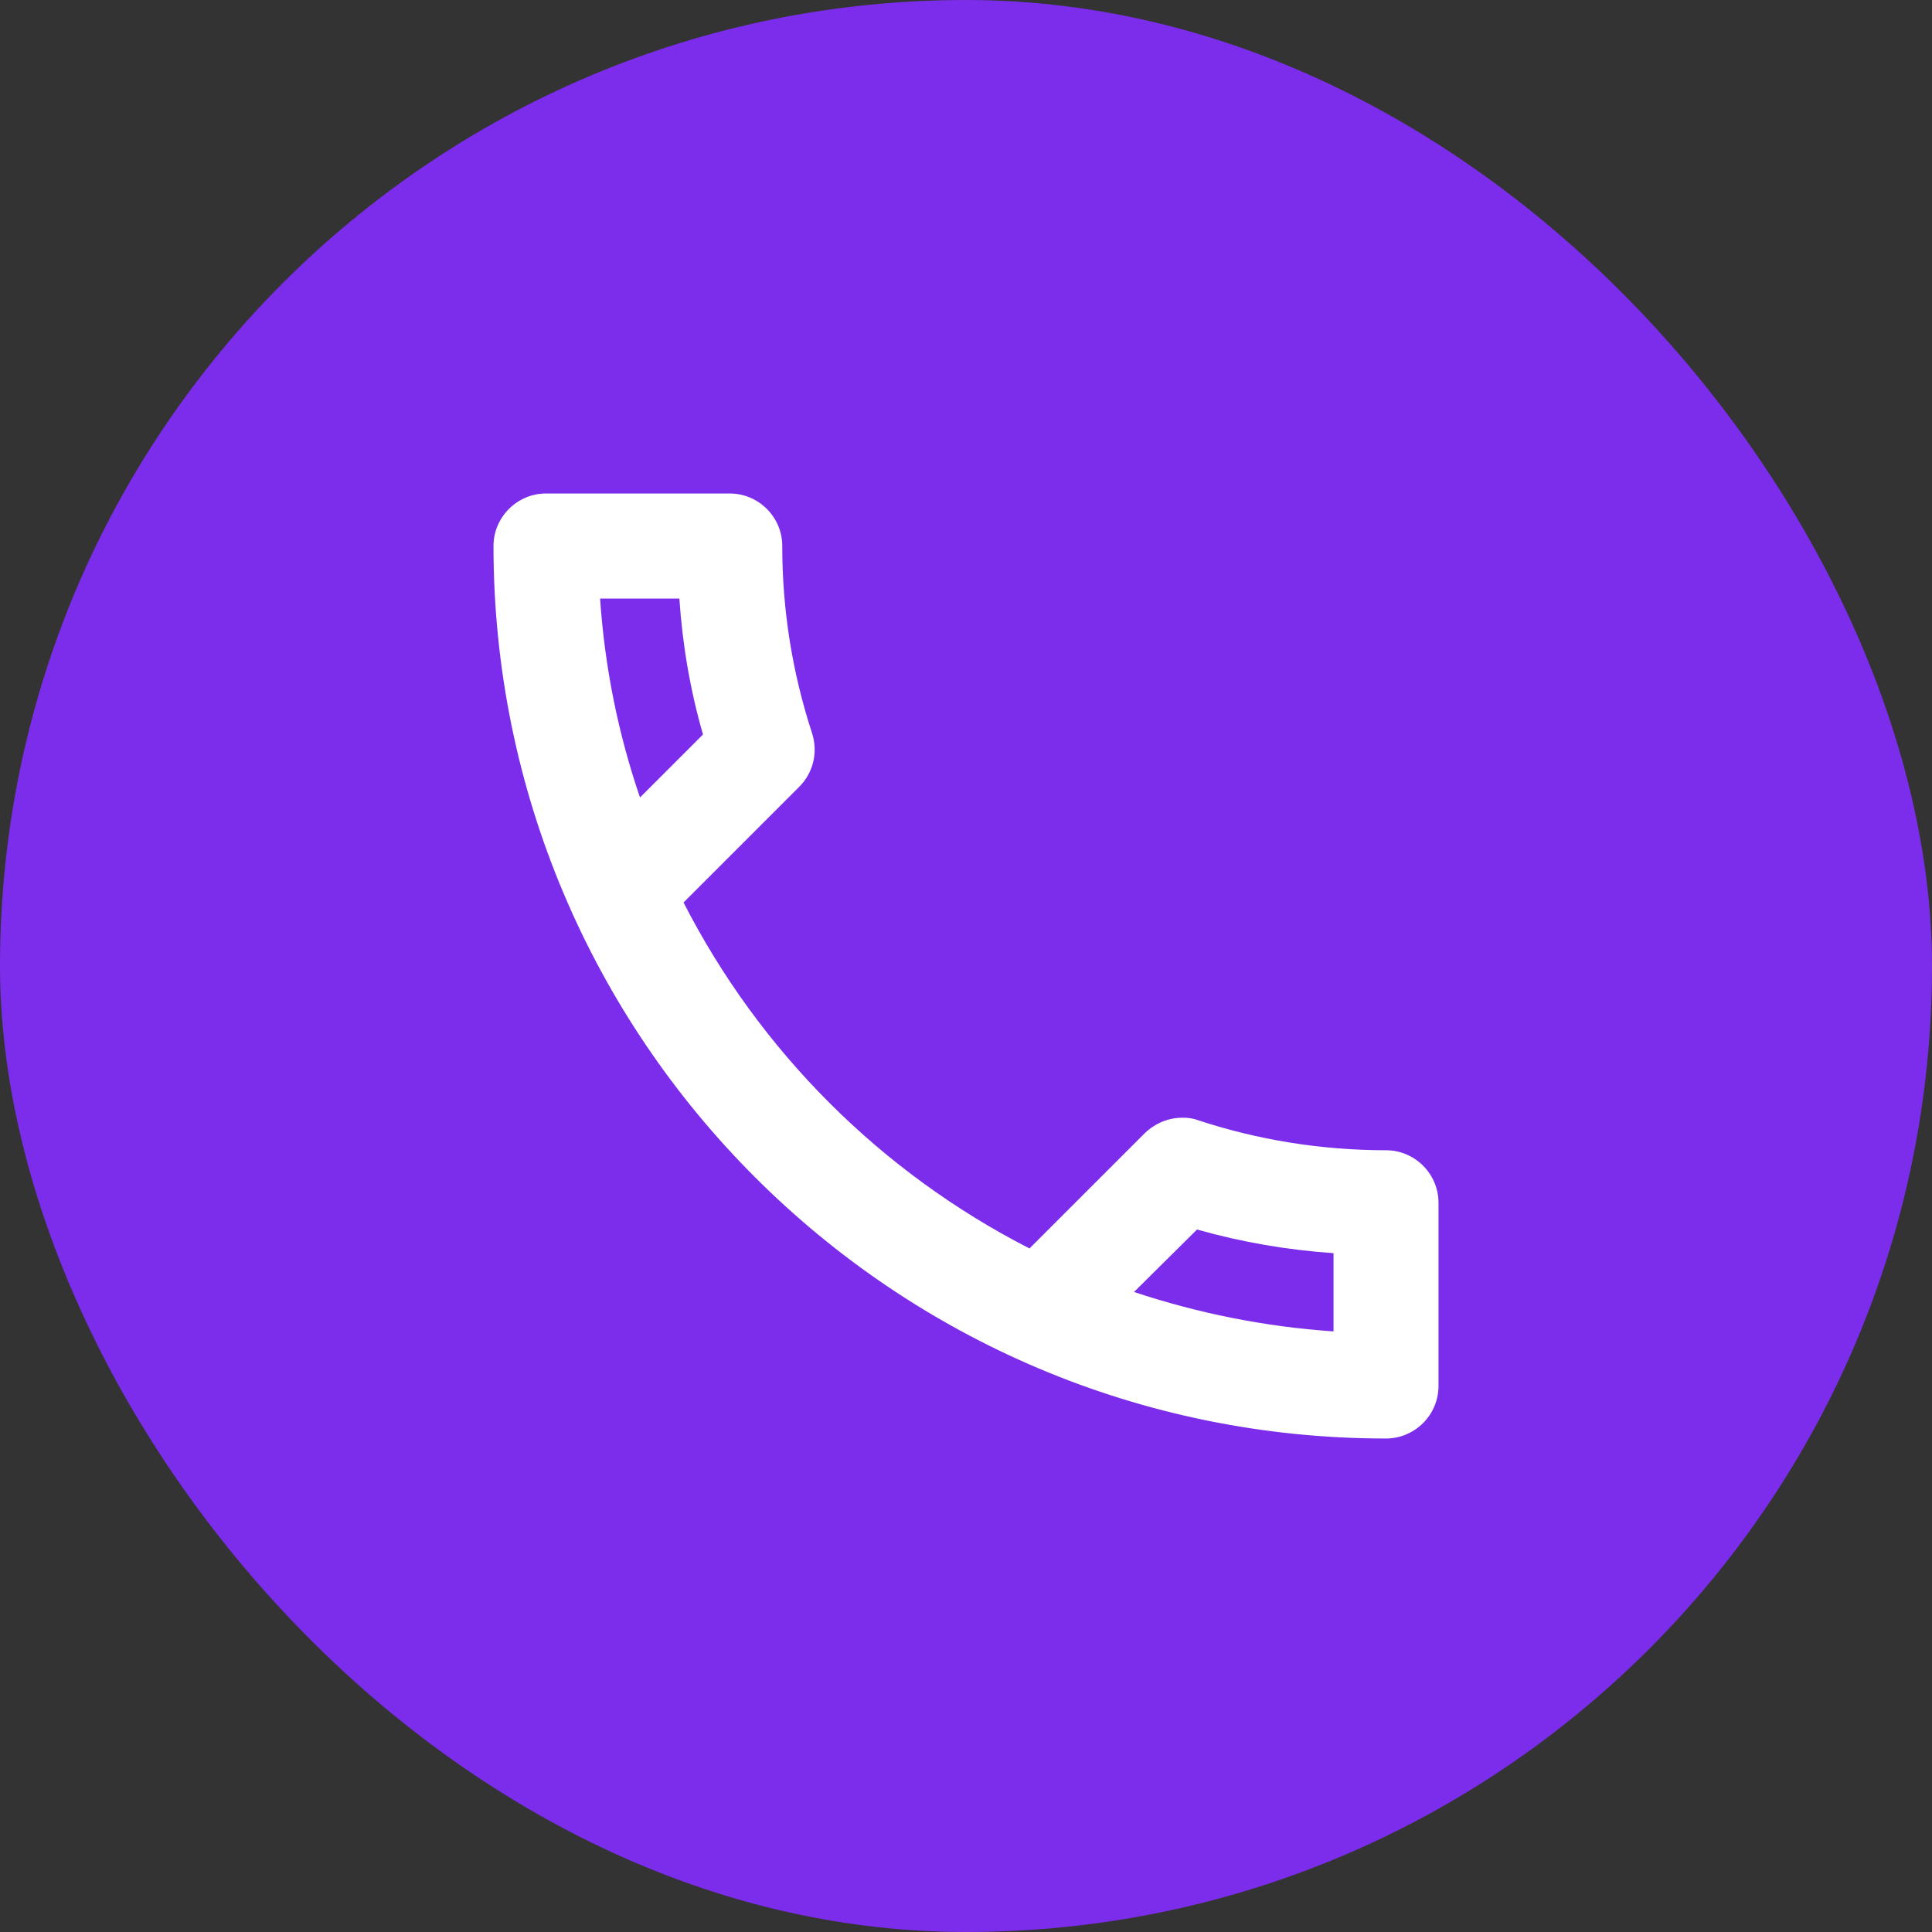 <svg width="30" height="30" viewBox="0 0 30 30" fill="none" xmlns="http://www.w3.org/2000/svg">
<rect x="0" y="0" width="30" height="30" fill="#333333" stroke="none"/>
<rect width="30" height="30" rx="15" fill="#7B2DEB"/>
<path d="M10.549 9.294C10.598 10.019 10.72 10.728 10.916 11.405L9.938 12.383C9.603 11.405 9.391 10.37 9.318 9.294H10.549ZM18.587 19.092C19.28 19.288 19.989 19.41 20.707 19.459V20.674C19.631 20.601 18.595 20.389 17.609 20.062L18.587 19.092ZM11.332 7.663H8.478C8.03 7.663 7.663 8.03 7.663 8.478C7.663 16.133 13.867 22.337 21.522 22.337C21.97 22.337 22.337 21.97 22.337 21.522V18.677C22.337 18.228 21.97 17.861 21.522 17.861C20.511 17.861 19.524 17.698 18.611 17.397C18.531 17.367 18.445 17.353 18.359 17.356C18.147 17.356 17.943 17.438 17.78 17.592L15.986 19.386C13.676 18.204 11.796 16.324 10.614 14.014L12.408 12.22C12.636 11.992 12.701 11.674 12.611 11.389C12.303 10.449 12.146 9.467 12.147 8.478C12.147 8.03 11.78 7.663 11.332 7.663Z" fill="white"/>
</svg>
